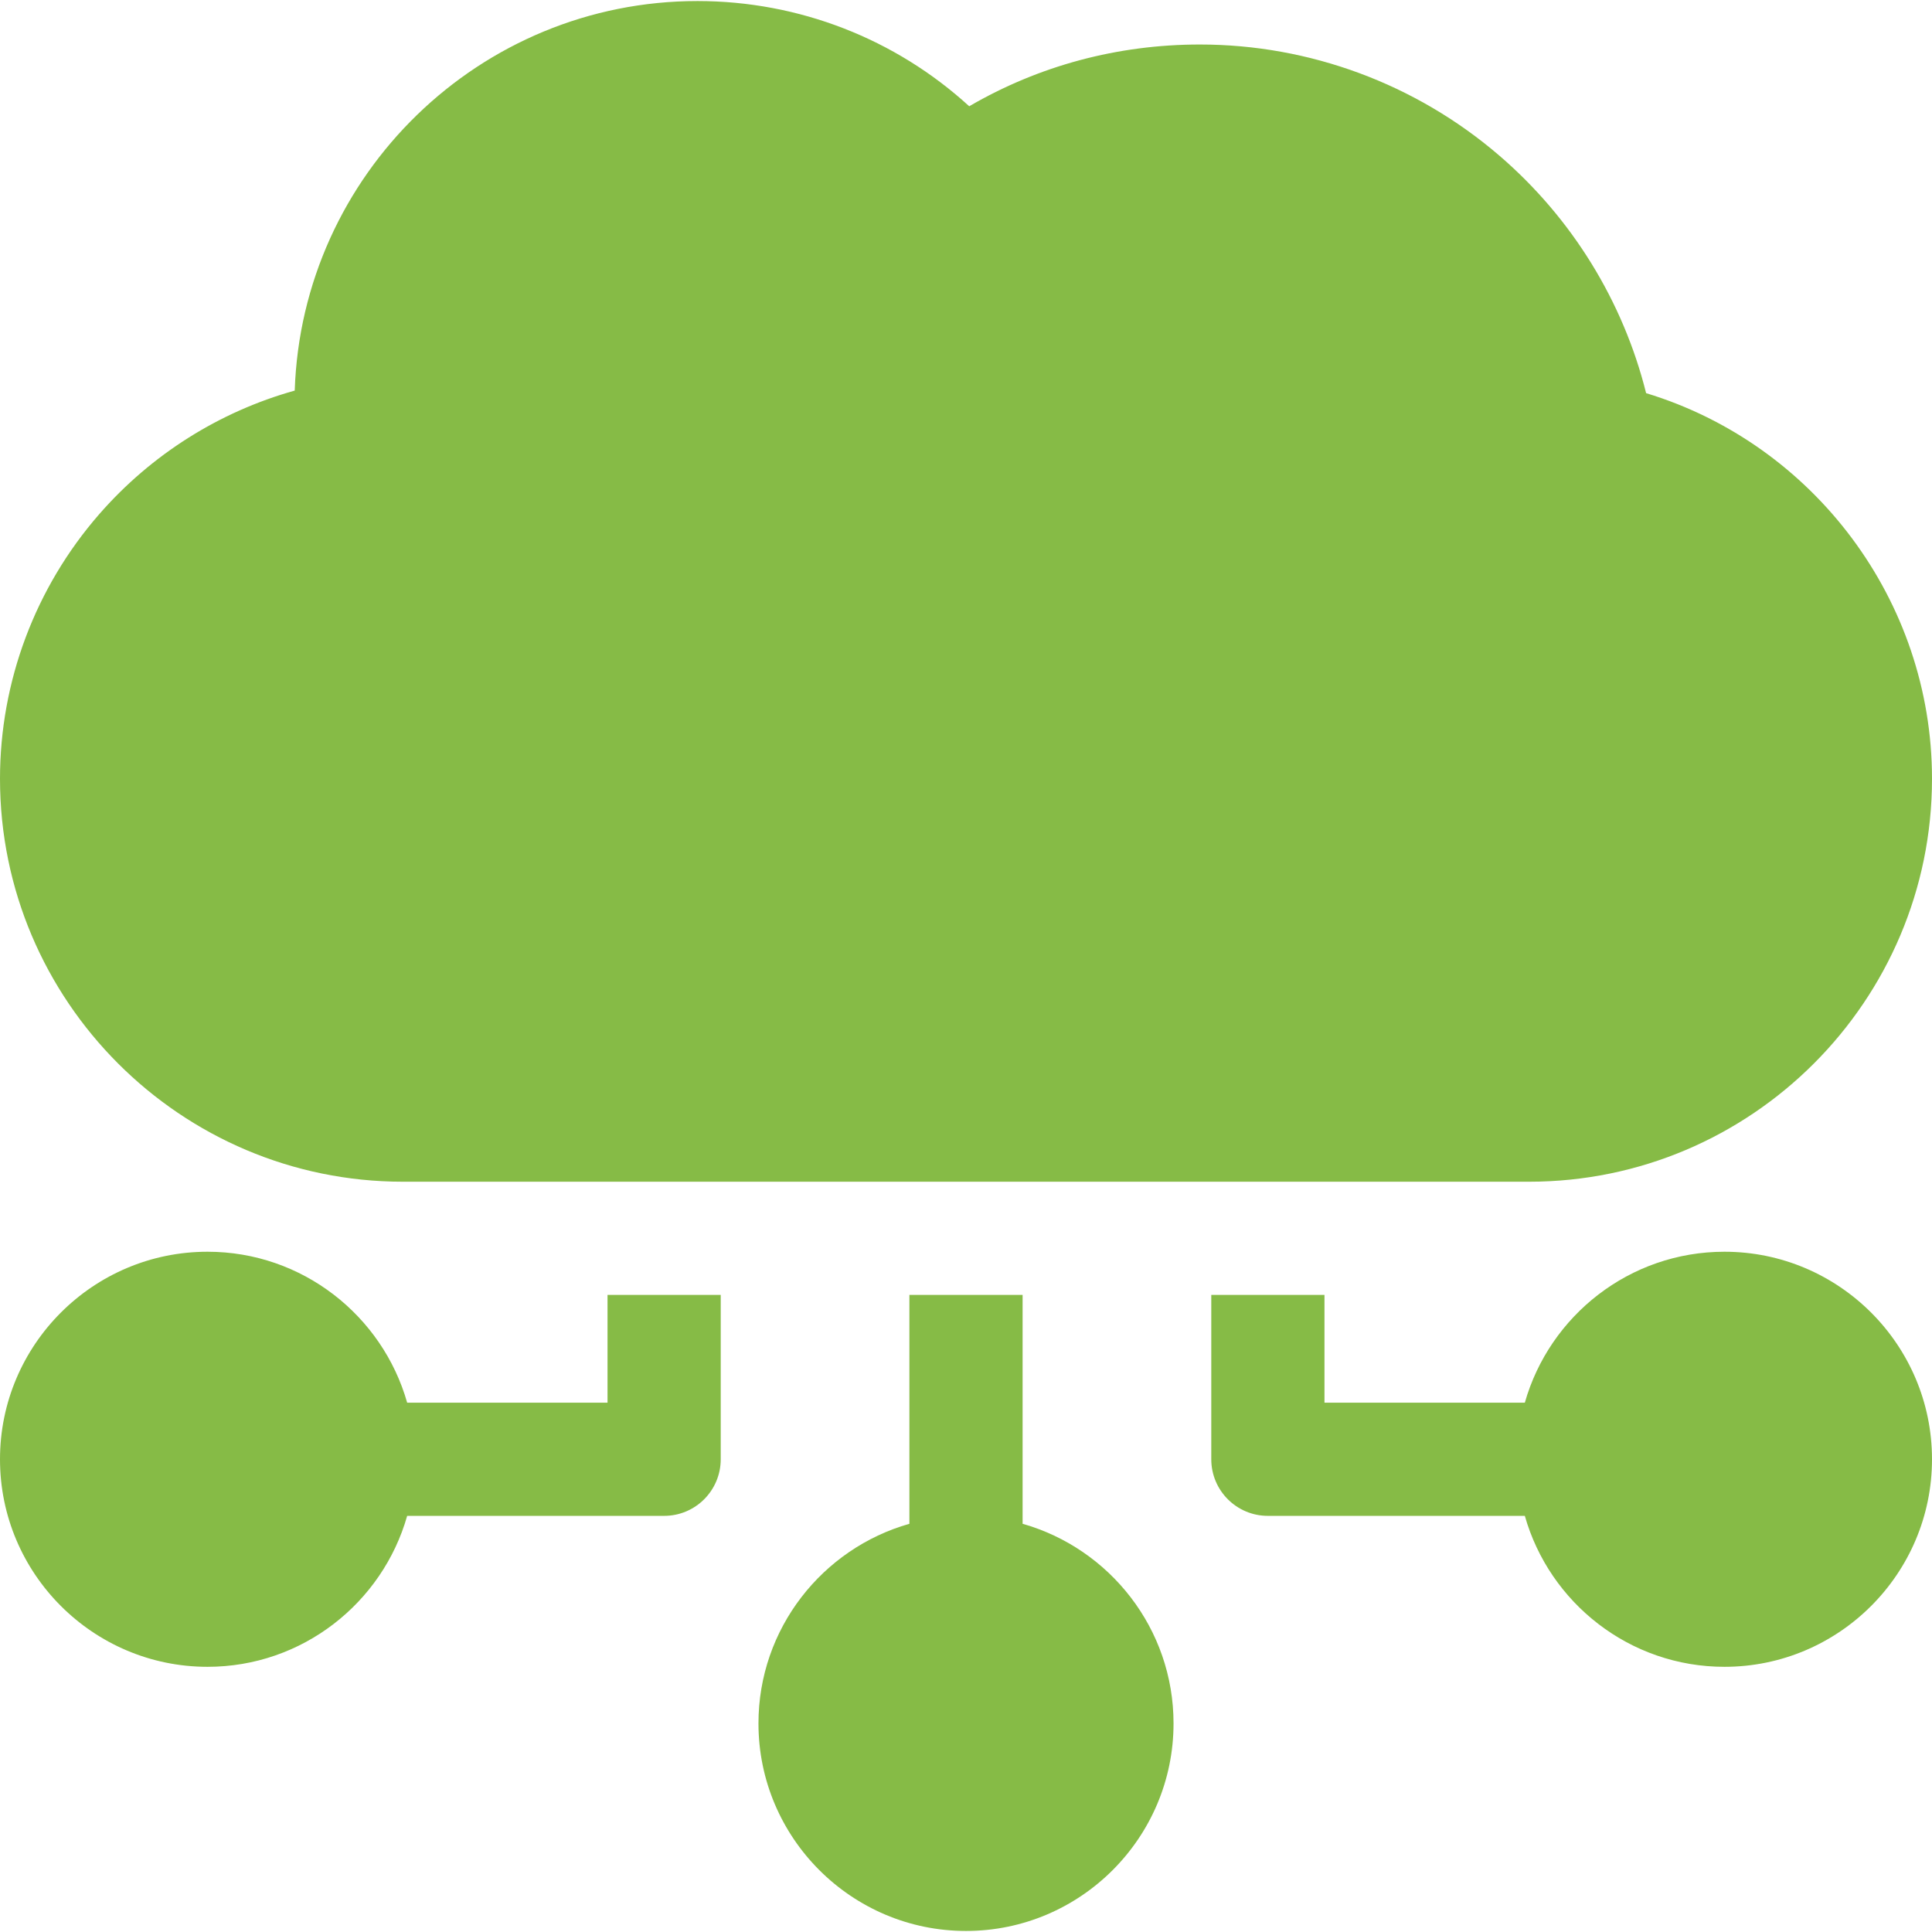 <?xml version="1.0" encoding="UTF-8"?> <svg xmlns="http://www.w3.org/2000/svg" width="512" height="512" viewBox="0 0 512 512" fill="none"> <g clip-path="url(#clip0)"> <path d="M436.236 104.188C430.152 79.829 416.553 57.738 397.285 41.191C375.209 22.234 347.046 11.795 317.981 11.795C296.176 11.795 275.289 17.418 256.854 28.161C237.331 10.307 211.733 0.277 184.835 0.277C127.142 0.277 79.988 46.268 78.106 103.51C58.161 109.085 40.102 120.433 26.297 136.262C9.34 155.708 0 180.61 0 206.381C0 265.264 47.904 313.168 106.787 313.168H405.213C464.096 313.168 512 265.264 512 206.381C512 159.17 480.688 117.696 436.236 104.188Z" fill="#86BB46"></path> <path d="M161 343.17V371.72H107.903C101.355 348.665 80.126 331.723 55 331.723C24.673 331.723 0 356.396 0 386.723C0 417.05 24.673 441.723 55 441.723C80.128 441.723 101.358 424.778 107.905 401.72H176C184.28 401.72 191 395.01 191 386.72V343.17H161Z" fill="#86BB46"></path> <path d="M271 403.819V343.17H241V403.819C217.943 410.366 201 431.596 201 456.723C201 487.05 225.673 511.723 256 511.723C286.327 511.723 311 487.05 311 456.723C311 431.596 294.057 410.366 271 403.819Z" fill="#86BB46"></path> <path d="M457 331.723C431.874 331.723 410.645 348.665 404.097 371.72H351V343.17H321V386.72C321 395.01 327.72 401.72 336 401.72H404.095C410.642 424.778 431.872 441.723 457 441.723C487.327 441.723 512 417.05 512 386.723C512 356.396 487.327 331.723 457 331.723Z" fill="#86BB46"></path> </g> <defs> <clipPath id="clip0"> <rect width="512" height="512" fill="white"></rect> </clipPath> </defs> </svg> 